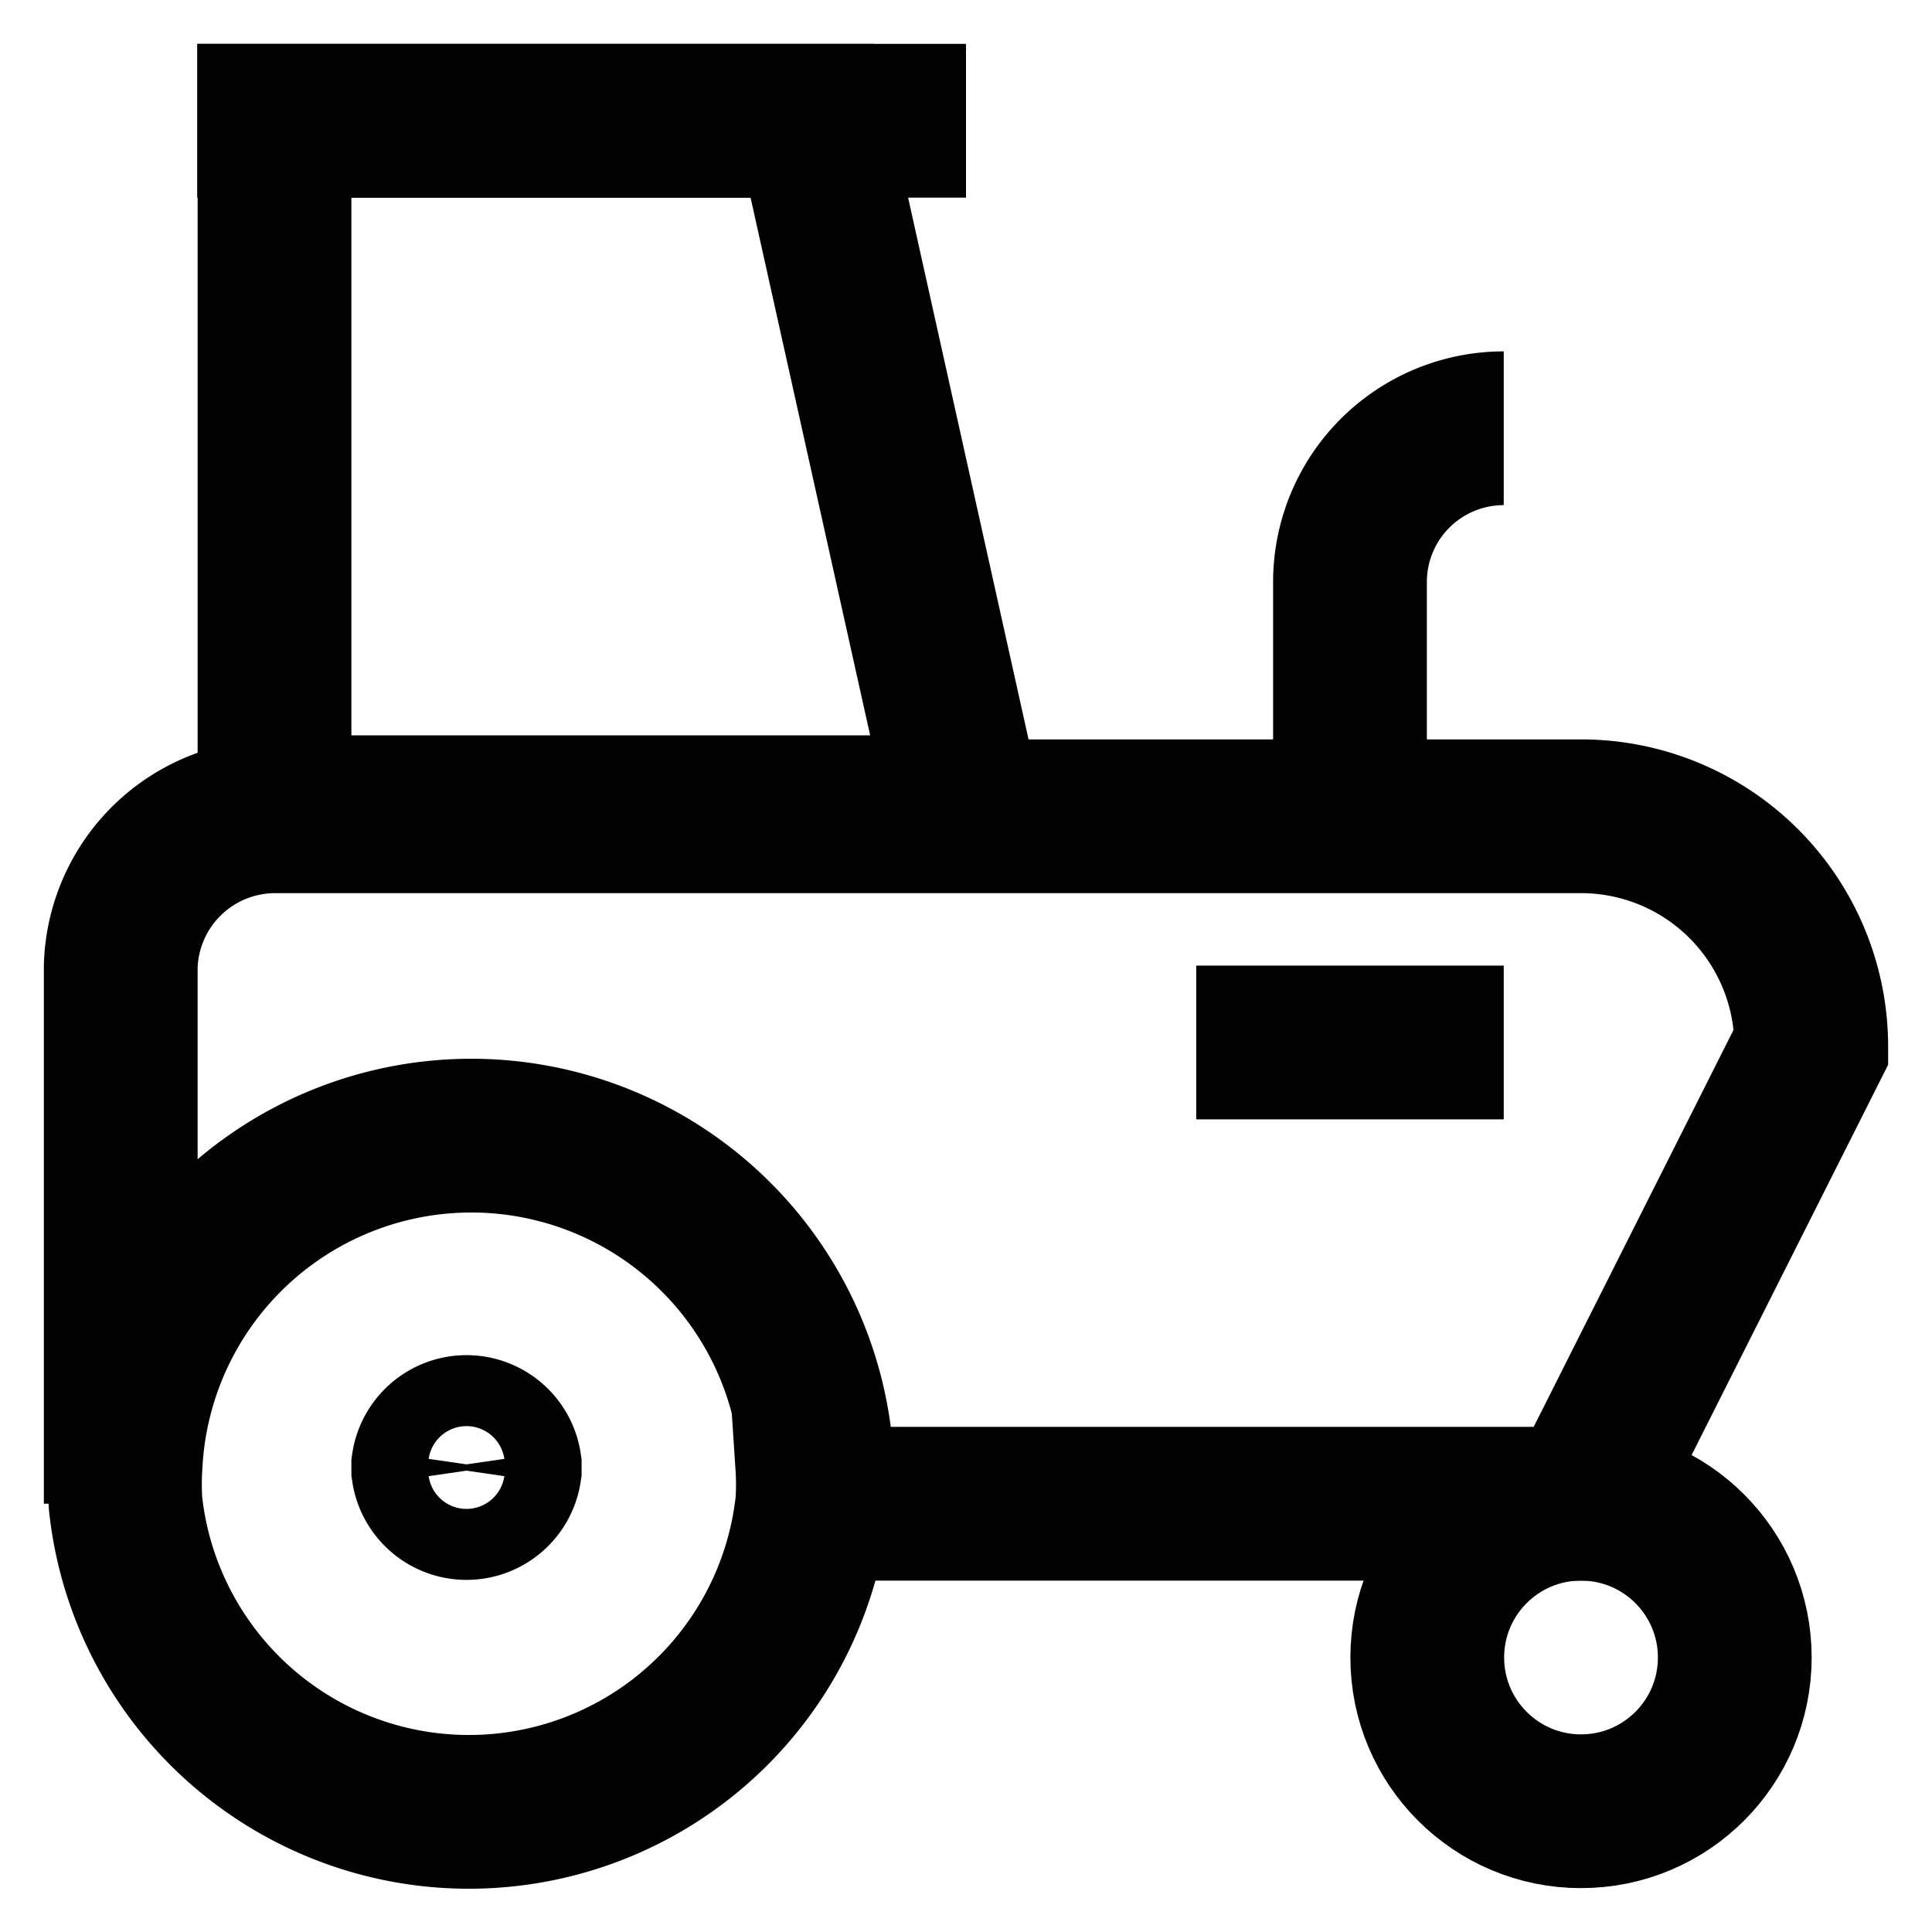 <?xml version="1.0" encoding="utf-8"?><!-- Скачано с сайта svg4.ru / Downloaded from svg4.ru -->
<svg width="800px" height="800px" viewBox="0 0 24 24" id="Layer_1" data-name="Layer 1" xmlns="http://www.w3.org/2000/svg"><defs><style>.cls-1{fill:none;stroke:#020202;stroke-miterlimit:10;stroke-width:1.91px;}</style></defs><circle class="cls-1" cx="19.64" cy="20.59" r="1.91"/><path class="cls-1" d="M10.09,18.2a3.64,3.64,0,0,1,0,.48,4.29,4.29,0,0,1-8.53,0,3.64,3.64,0,0,1,0-.48,4.3,4.3,0,0,1,8.59,0Z"/><path class="cls-1" d="M6.27,18.2v.06a.48.48,0,0,1-.95,0V18.2a.48.48,0,0,1,.95,0Z"/><path class="cls-1" d="M10.06,18.68h9.58L22.5,13a2.86,2.86,0,0,0-2.86-2.86H3.41A1.92,1.92,0,0,0,1.5,12v6.68h0"/><polygon class="cls-1" points="12 10.09 3.41 10.09 3.41 1.5 10.09 1.5 12 10.09"/><line class="cls-1" x1="2.45" y1="1.5" x2="12" y2="1.5"/><line class="cls-1" x1="14.86" y1="12.95" x2="18.68" y2="12.95"/><path class="cls-1" d="M16.77,10.09V7.23a1.91,1.91,0,0,1,1.91-1.91h0"/></svg>